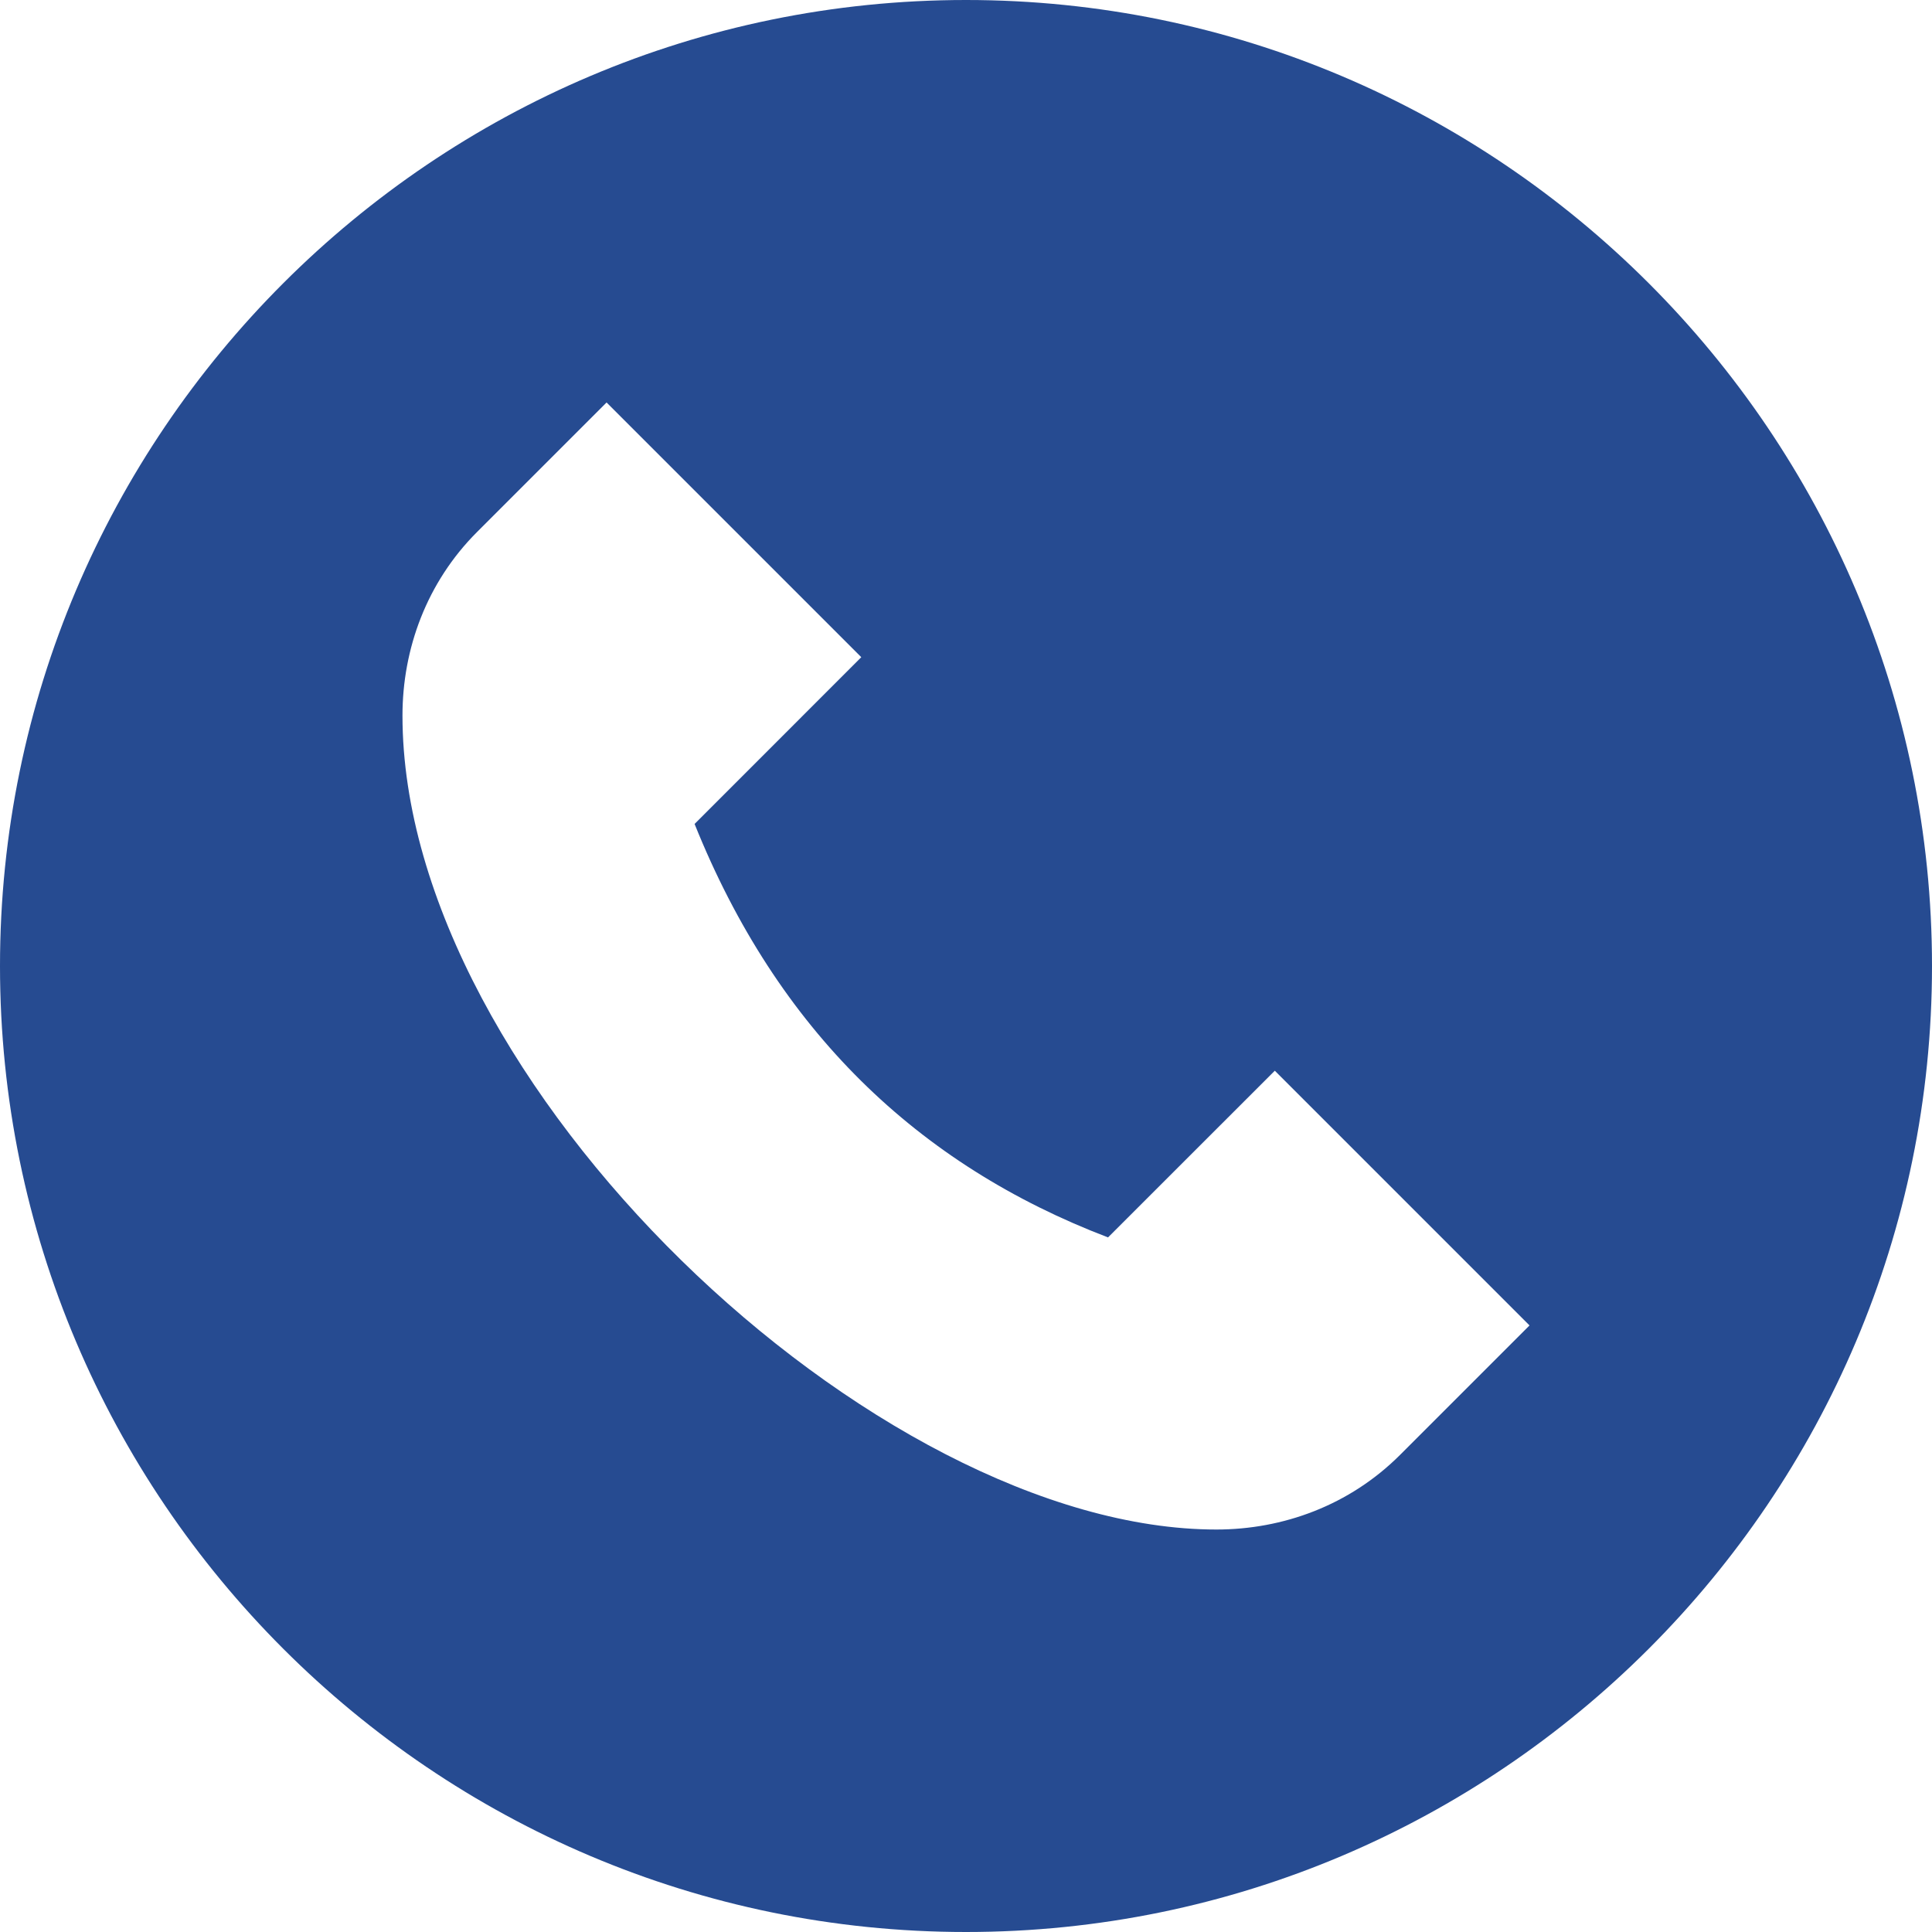 <svg width="25" height="25" viewBox="0 0 25 25" fill="none" xmlns="http://www.w3.org/2000/svg">
<g clip-path="url(#clip0_1445_5)">
<path d="M0 12.5C0 19.393 5.607 25 12.5 25C19.393 25 25 19.393 25 12.5C25 5.607 19.393 0 12.5 0C5.607 0 0 5.607 0 12.5ZM5.208 9.26C5.208 8.4 5.519 7.537 6.175 6.882L7.849 5.208L11.145 8.504L8.988 10.662C10.059 13.329 11.875 15.072 14.338 16.012L16.496 13.855L19.792 17.151L18.118 18.825C17.462 19.481 16.6 19.792 15.74 19.792C11.323 19.792 5.208 14.017 5.208 9.26Z" fill="#264B91"/>
</g>
<defs>
<clipPath id="clip0_1445_5">
<rect width="25" height="25" fill="white"/>
</clipPath>
</defs>
</svg>
